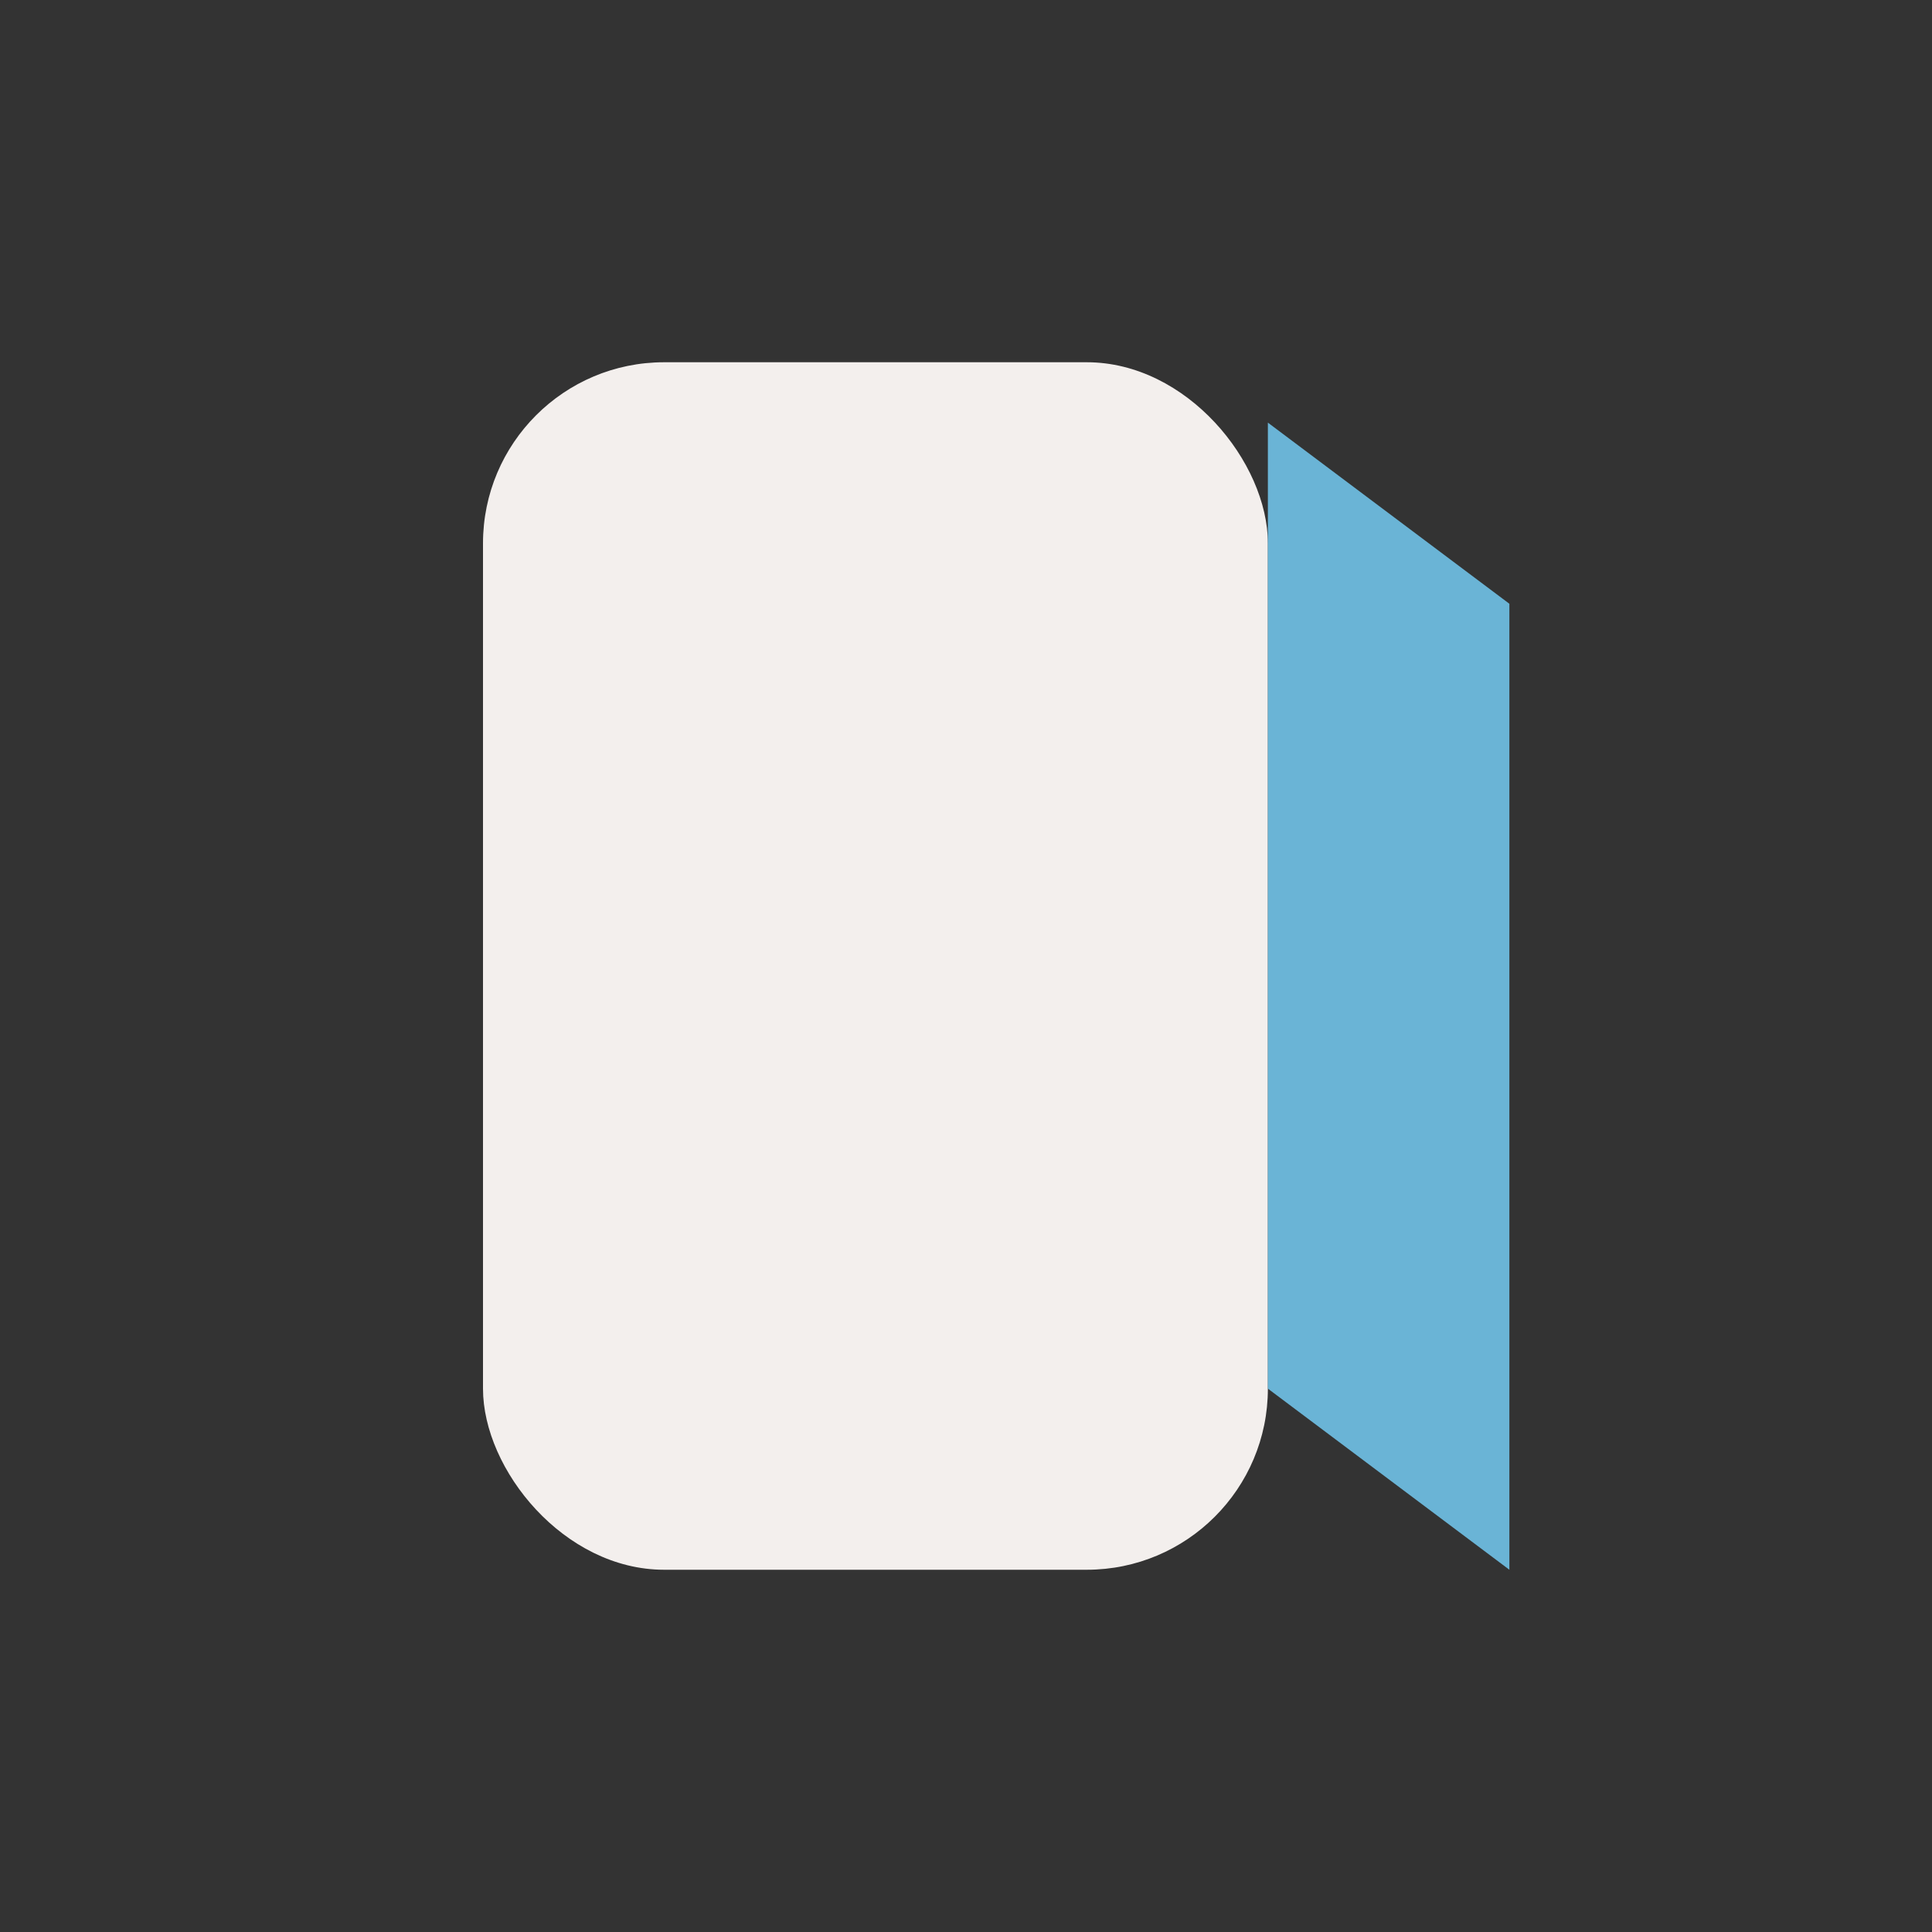 <?xml version="1.0" encoding="UTF-8"?>
<svg xmlns="http://www.w3.org/2000/svg" width="32" height="32" viewBox="0 0 32 32"><rect x="0" y="0" width="32" height="32" fill="#333333" stroke="none"/><rect x="8" y="6" width="13" height="20" rx="3" fill="#F3EFED"/><path d="M21 7l4 3v16l-4-3z" fill="#6AB4D6"/></svg>